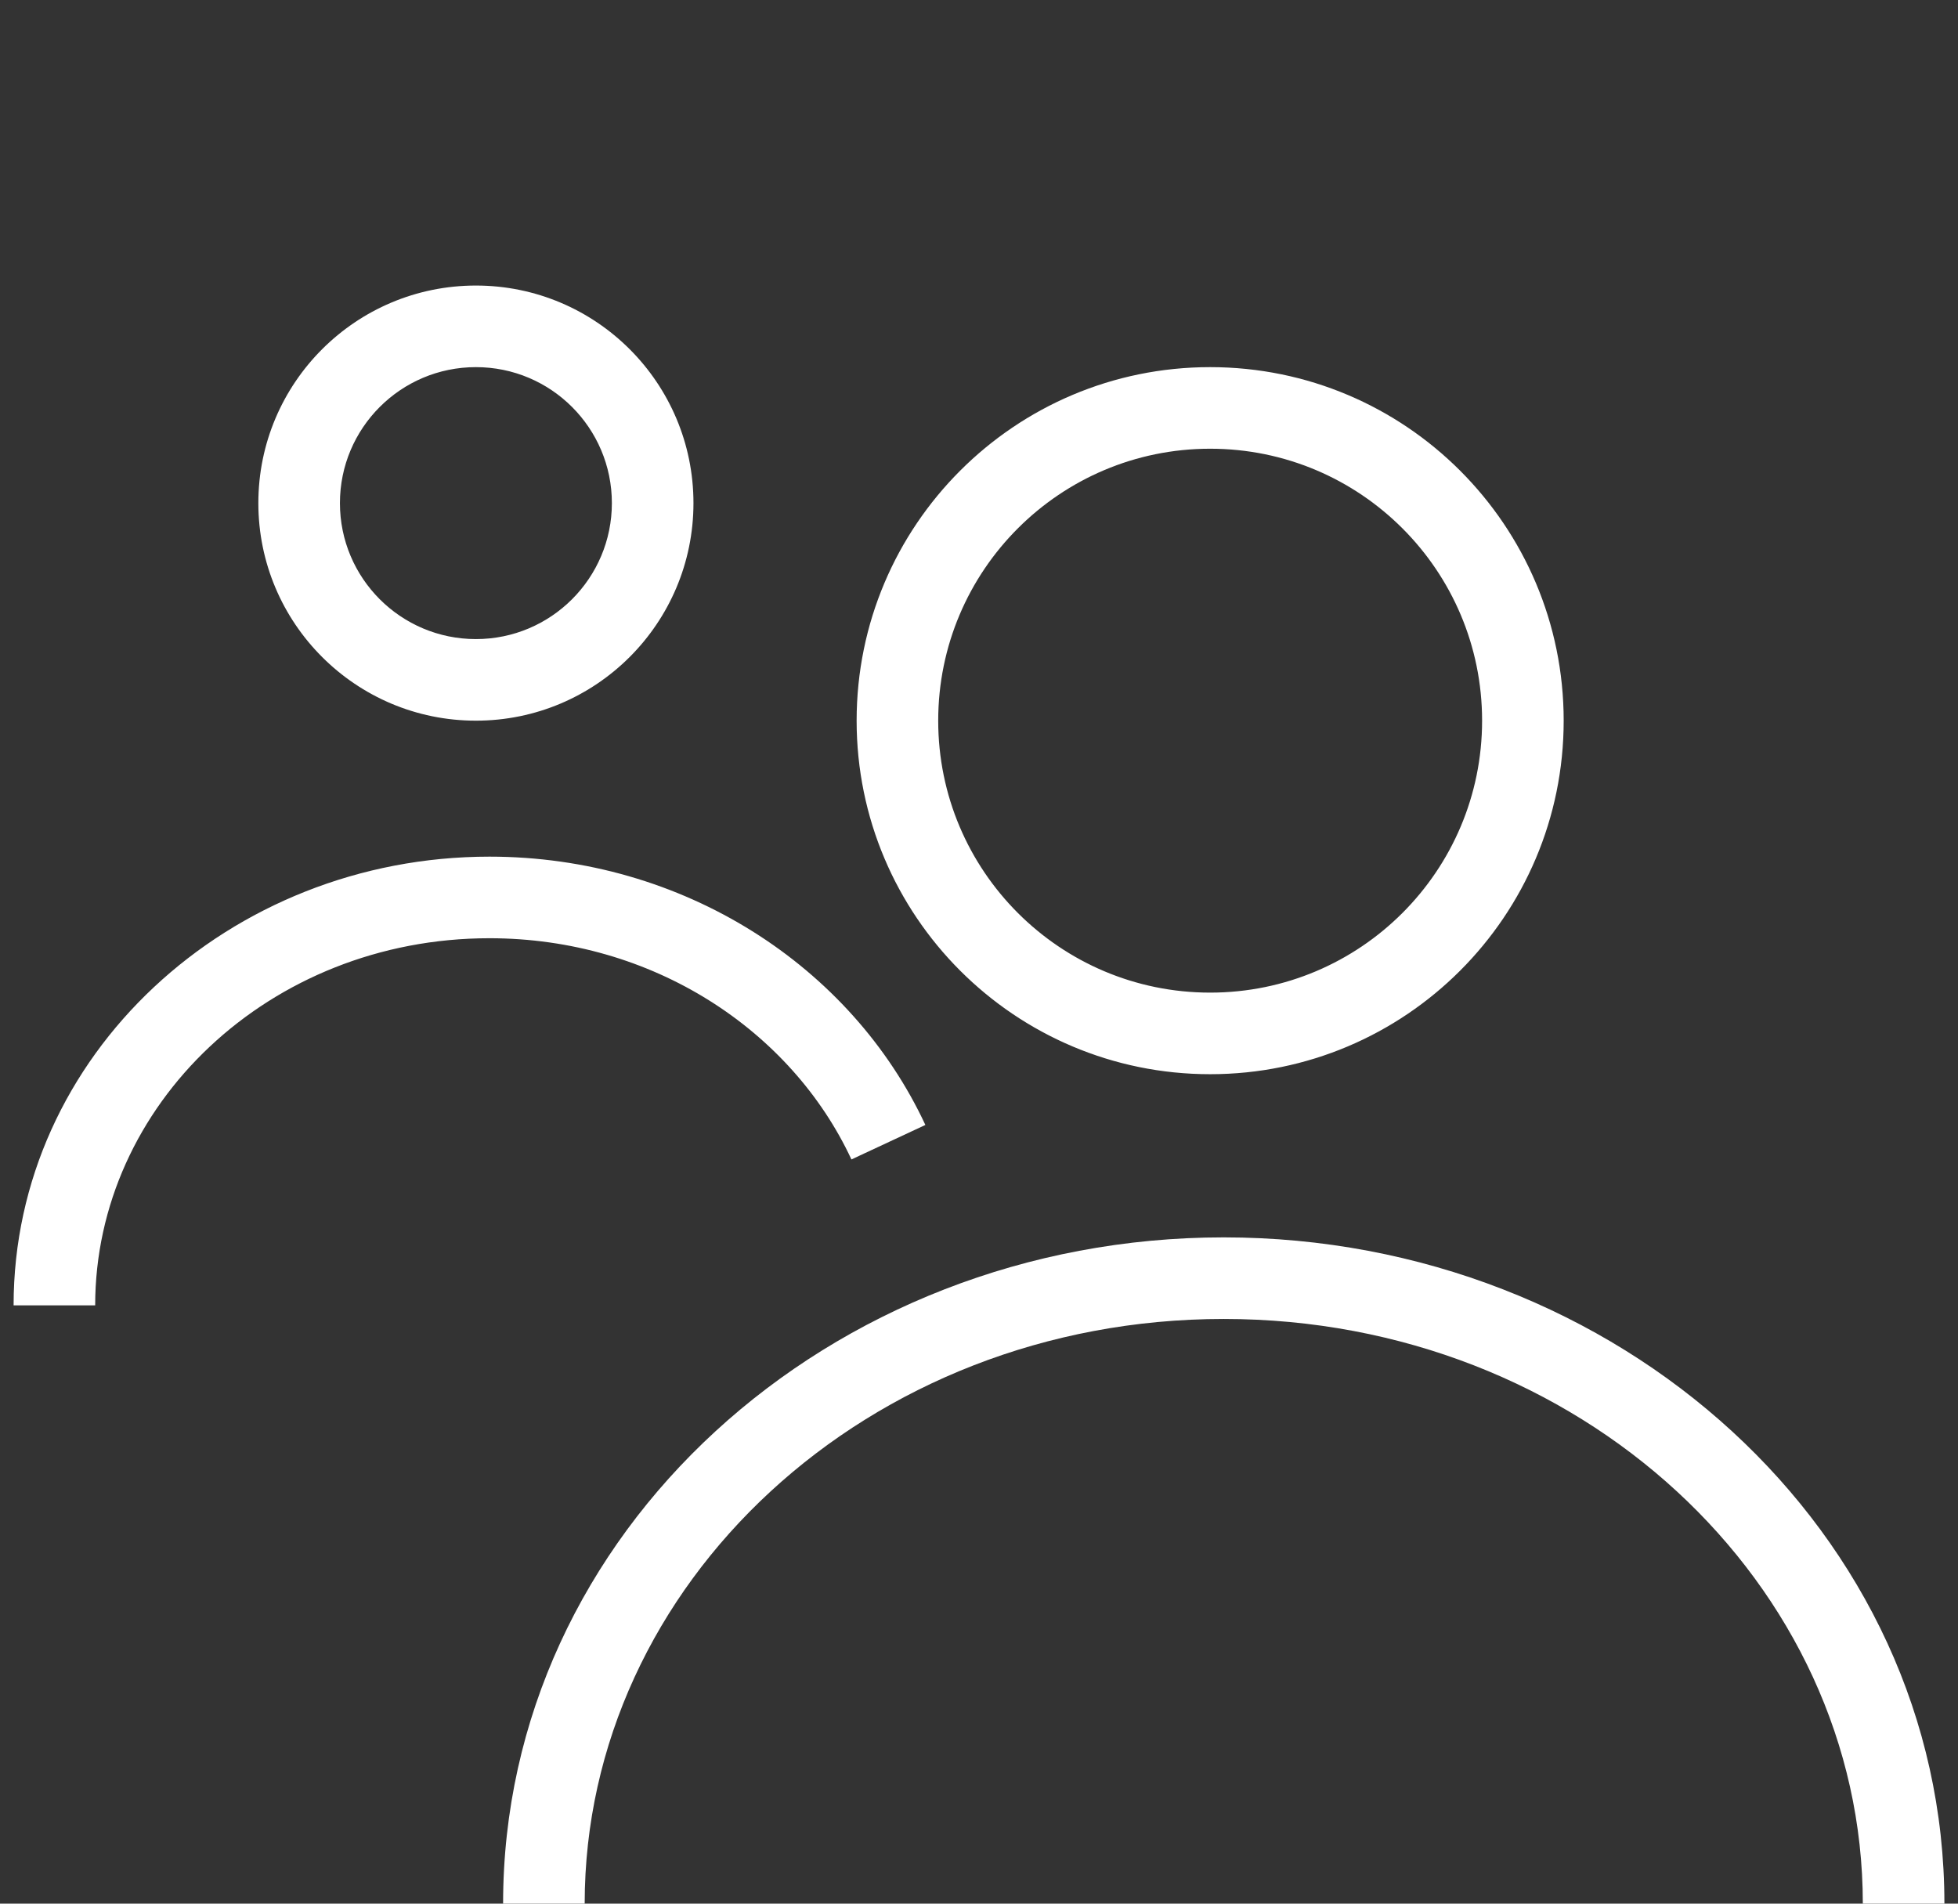 <svg width="72" height="70" viewBox="0 0 72 70" fill="none" xmlns="http://www.w3.org/2000/svg">
<rect x="0" y="0" width="72" height="70" fill="#333333" stroke="none"/>
<path fill-rule="evenodd" clip-rule="evenodd" d="M12.5 18.5C12.5 15.739 14.739 13.5 17.5 13.5C20.261 13.5 22.5 15.739 22.5 18.5C22.5 21.261 20.261 23.5 17.5 23.5C14.739 23.5 12.5 21.261 12.5 18.5ZM17.5 10.5C13.082 10.5 9.5 14.082 9.5 18.5C9.5 22.918 13.082 26.5 17.5 26.5C21.918 26.5 25.5 22.918 25.5 18.5C25.5 14.082 21.918 10.5 17.5 10.5ZM34.5 26.5C34.5 20.977 38.977 16.5 44.5 16.5C50.023 16.5 54.5 20.977 54.5 26.5C54.5 32.023 50.023 36.5 44.5 36.5C38.977 36.5 34.5 32.023 34.5 26.5ZM44.5 13.5C37.32 13.5 31.5 19.32 31.5 26.5C31.5 33.68 37.32 39.5 44.5 39.5C51.68 39.5 57.5 33.68 57.5 26.5C57.5 19.32 51.68 13.5 44.5 13.5ZM45 48.5C31.901 48.5 21.5 58.241 21.5 70H18.5C18.5 56.354 30.485 45.5 45 45.5C59.515 45.5 71.5 56.354 71.5 70H68.5C68.5 58.241 58.099 48.5 45 48.5ZM3.5 48C3.5 40.634 9.899 34.5 18 34.5C23.998 34.5 29.095 37.882 31.309 42.634L34.028 41.366C31.305 35.522 25.124 31.5 18 31.5C8.428 31.5 0.5 38.798 0.5 48H3.5Z" fill="white"/>
</svg>
